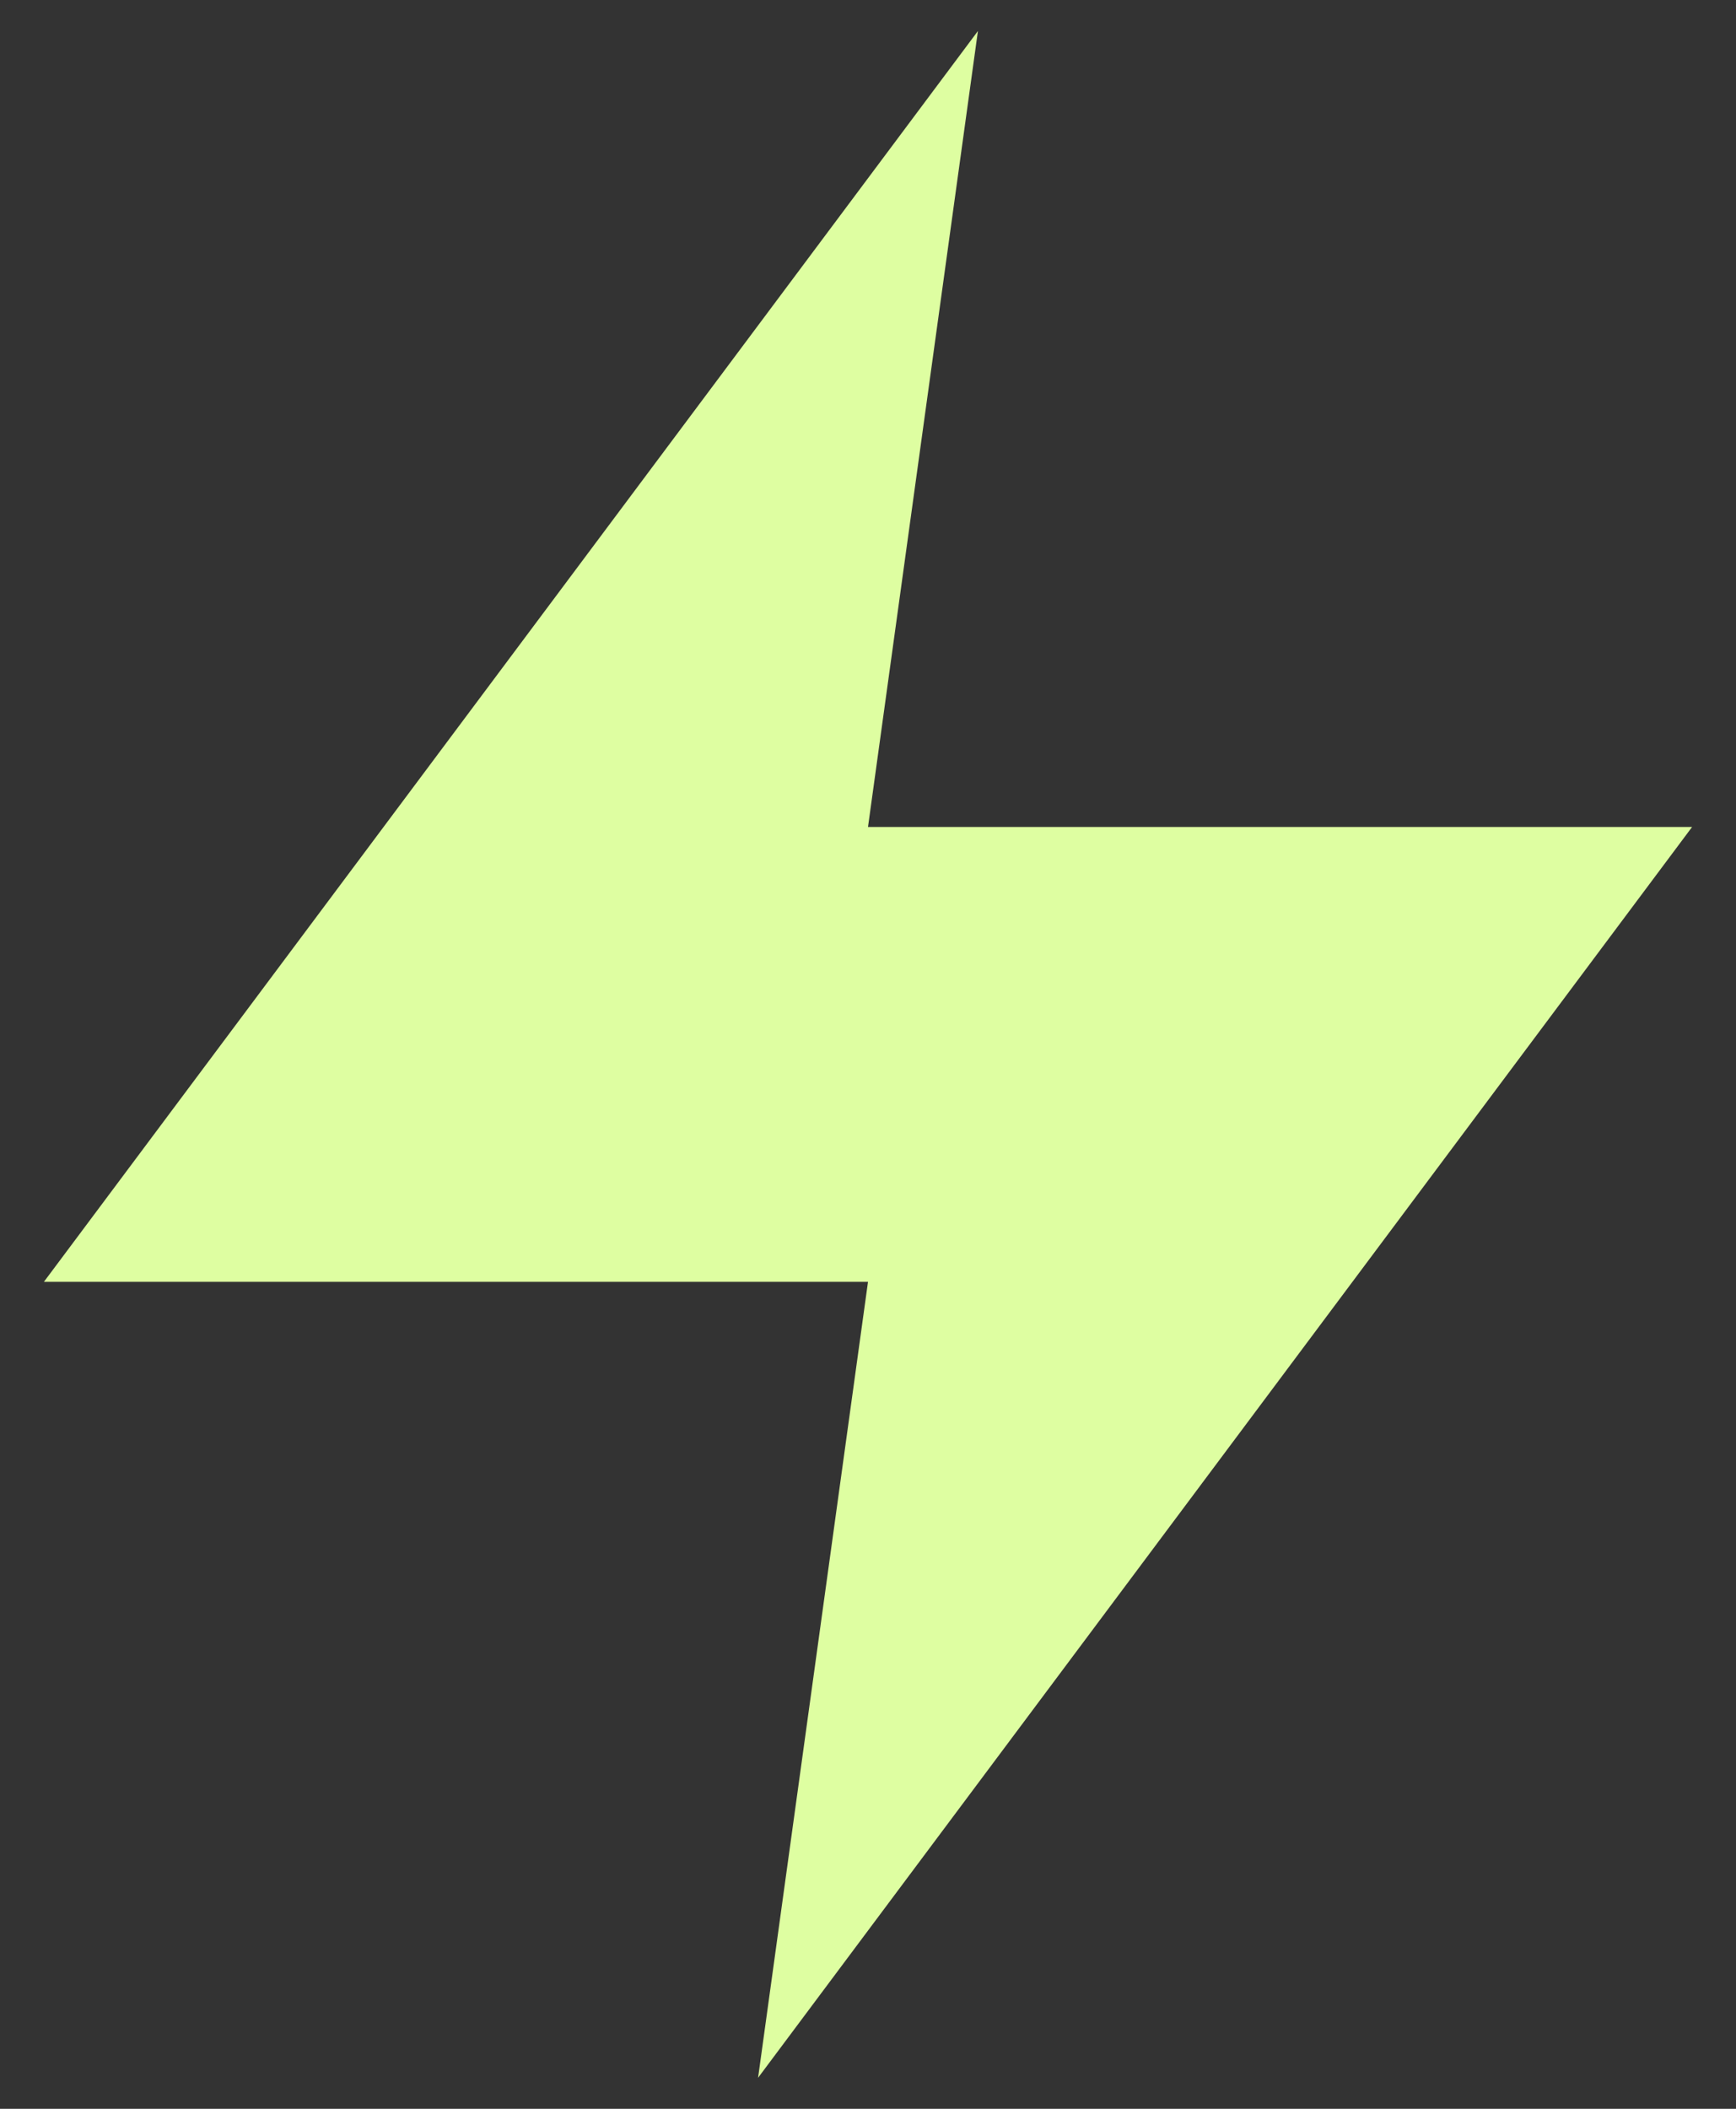 <svg width="28" height="34" viewBox="0 0 28 34" fill="none" xmlns="http://www.w3.org/2000/svg">
<rect x="0" y="0" width="28" height="34" fill="#333333" stroke="none"/>
<path fill-rule="evenodd" clip-rule="evenodd" d="M15.773 0.5L0.708 20.667H14L12.227 33.5L27.292 13.333H14L15.773 0.5Z" fill="#DEFEA1"/>
</svg>
